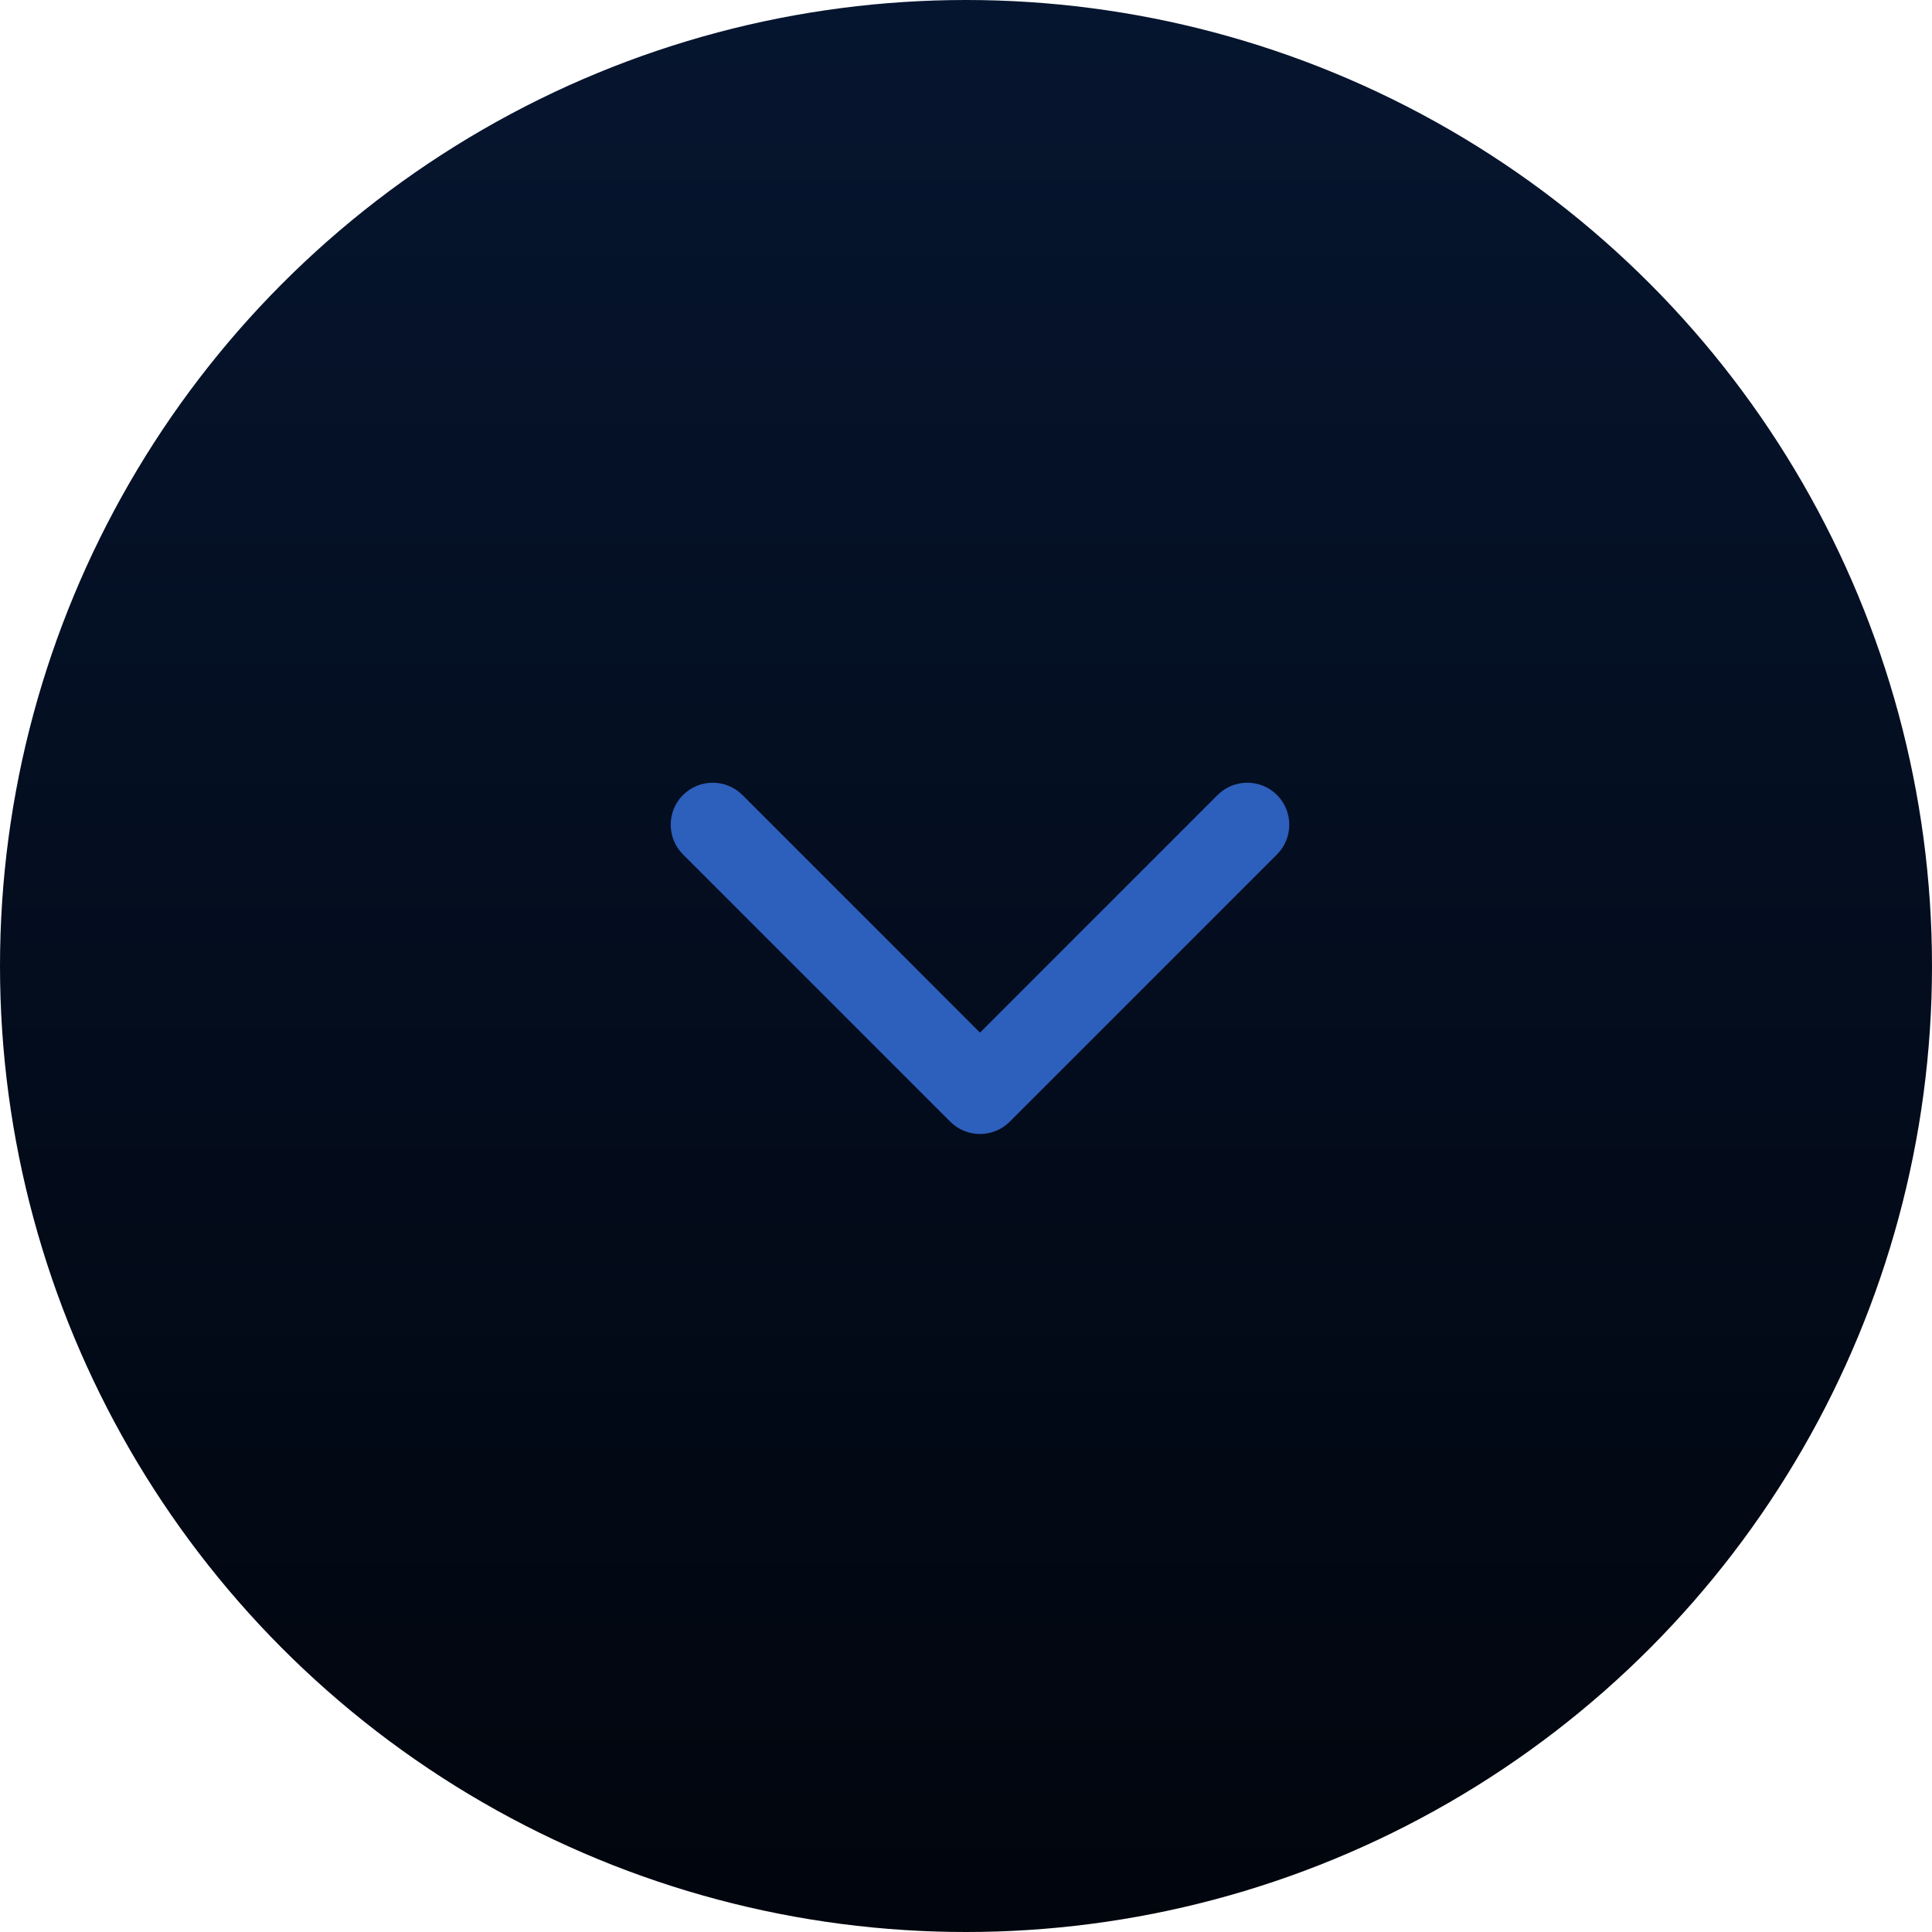 <svg width="69" height="69" viewBox="0 0 69 69" fill="none" xmlns="http://www.w3.org/2000/svg">
<circle cx="34.5" cy="34.5" r="34.5" fill="url(#paint0_linear_123_482)"/>
<path d="M33.939 40.061C34.525 40.646 35.475 40.646 36.061 40.061L45.607 30.515C46.192 29.929 46.192 28.979 45.607 28.393C45.021 27.808 44.071 27.808 43.485 28.393L35 36.879L26.515 28.393C25.929 27.808 24.979 27.808 24.393 28.393C23.808 28.979 23.808 29.929 24.393 30.515L33.939 40.061ZM33.5 38V39H36.5V38H33.5Z" fill="#2D5FBC"/>
<defs>
<linearGradient id="paint0_linear_123_482" x1="34.5" y1="0" x2="34.5" y2="69" gradientUnits="userSpaceOnUse">
<stop stop-color="#06152F"/>
<stop offset="1" stop-color="#01050D"/>
</linearGradient>
</defs>
</svg>
